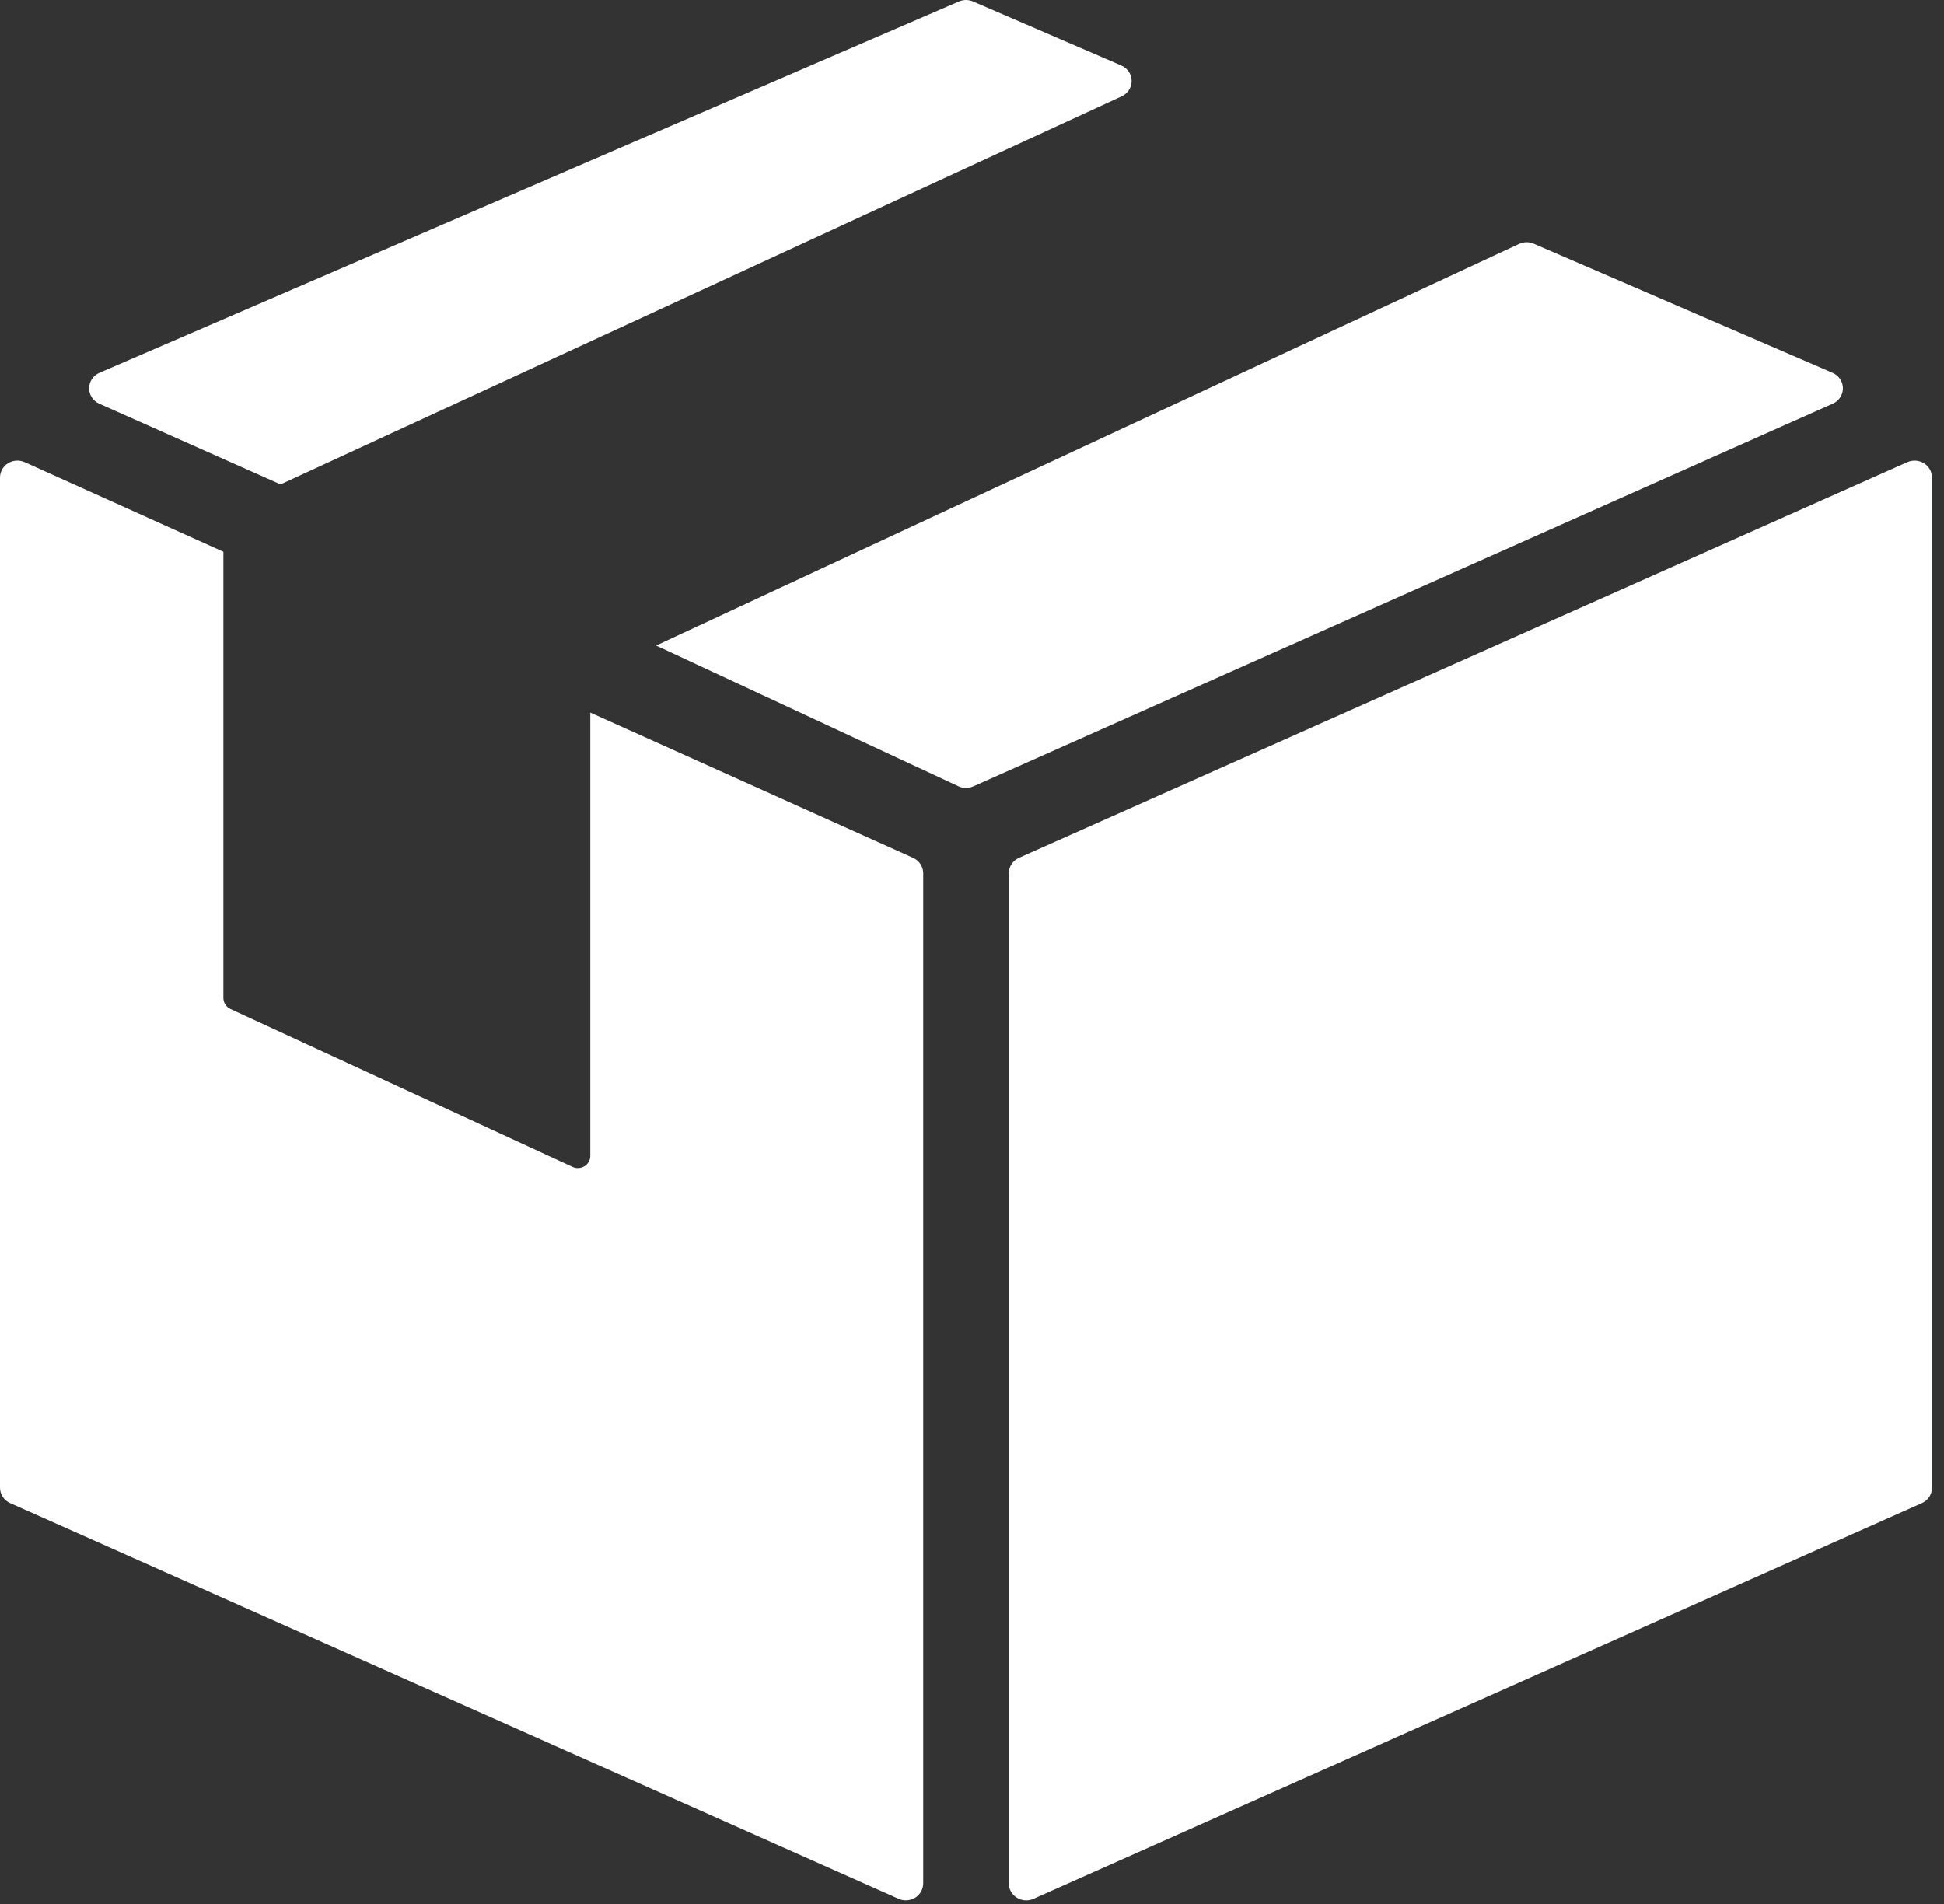 <svg width="49" height="48" viewBox="0 0 49 48" fill="none" xmlns="http://www.w3.org/2000/svg">
<rect x="0" y="0" width="49" height="48" fill="#333333" stroke="none"/>
<path d="M2.502 10.177L7.071 12.212L28.276 2.426C28.43 2.354 28.526 2.201 28.524 2.035C28.521 1.868 28.419 1.718 28.263 1.651L24.526 0.037C24.413 -0.012 24.284 -0.012 24.171 0.037L2.507 9.398C2.349 9.467 2.247 9.618 2.246 9.786C2.245 9.954 2.345 10.107 2.502 10.177Z" fill="white"/>
<path d="M23.014 21.626L14.879 17.965V29.142C14.879 29.246 14.823 29.344 14.732 29.4C14.682 29.431 14.624 29.447 14.566 29.447C14.52 29.447 14.473 29.437 14.431 29.417L5.808 25.437C5.7 25.386 5.631 25.279 5.631 25.162V13.91L0.62 11.651C0.485 11.591 0.327 11.601 0.201 11.68C0.076 11.759 0 11.894 0 12.039V37.506C0 37.673 0.1 37.825 0.256 37.894L22.65 47.87C22.708 47.896 22.77 47.908 22.832 47.908C22.915 47.908 22.997 47.886 23.069 47.841C23.194 47.762 23.27 47.627 23.27 47.481V22.014C23.27 21.847 23.17 21.695 23.014 21.626Z" fill="white"/>
<path d="M48.496 11.68C48.37 11.602 48.212 11.591 48.077 11.651L25.684 21.626C25.528 21.696 25.428 21.847 25.428 22.015V47.482C25.428 47.627 25.504 47.763 25.629 47.841C25.701 47.886 25.783 47.909 25.866 47.909C25.928 47.909 25.99 47.897 26.048 47.871L48.441 37.895C48.597 37.826 48.697 37.674 48.697 37.507V12.04C48.697 11.894 48.621 11.759 48.496 11.68Z" fill="white"/>
<path d="M46.452 9.786C46.451 9.618 46.349 9.467 46.191 9.399L38.657 6.143C38.54 6.092 38.406 6.095 38.29 6.149L16.538 16.274L24.166 19.826C24.224 19.852 24.286 19.865 24.348 19.865C24.41 19.865 24.473 19.852 24.53 19.826L46.196 10.177C46.353 10.107 46.453 9.954 46.452 9.786Z" fill="white"/>
</svg>
